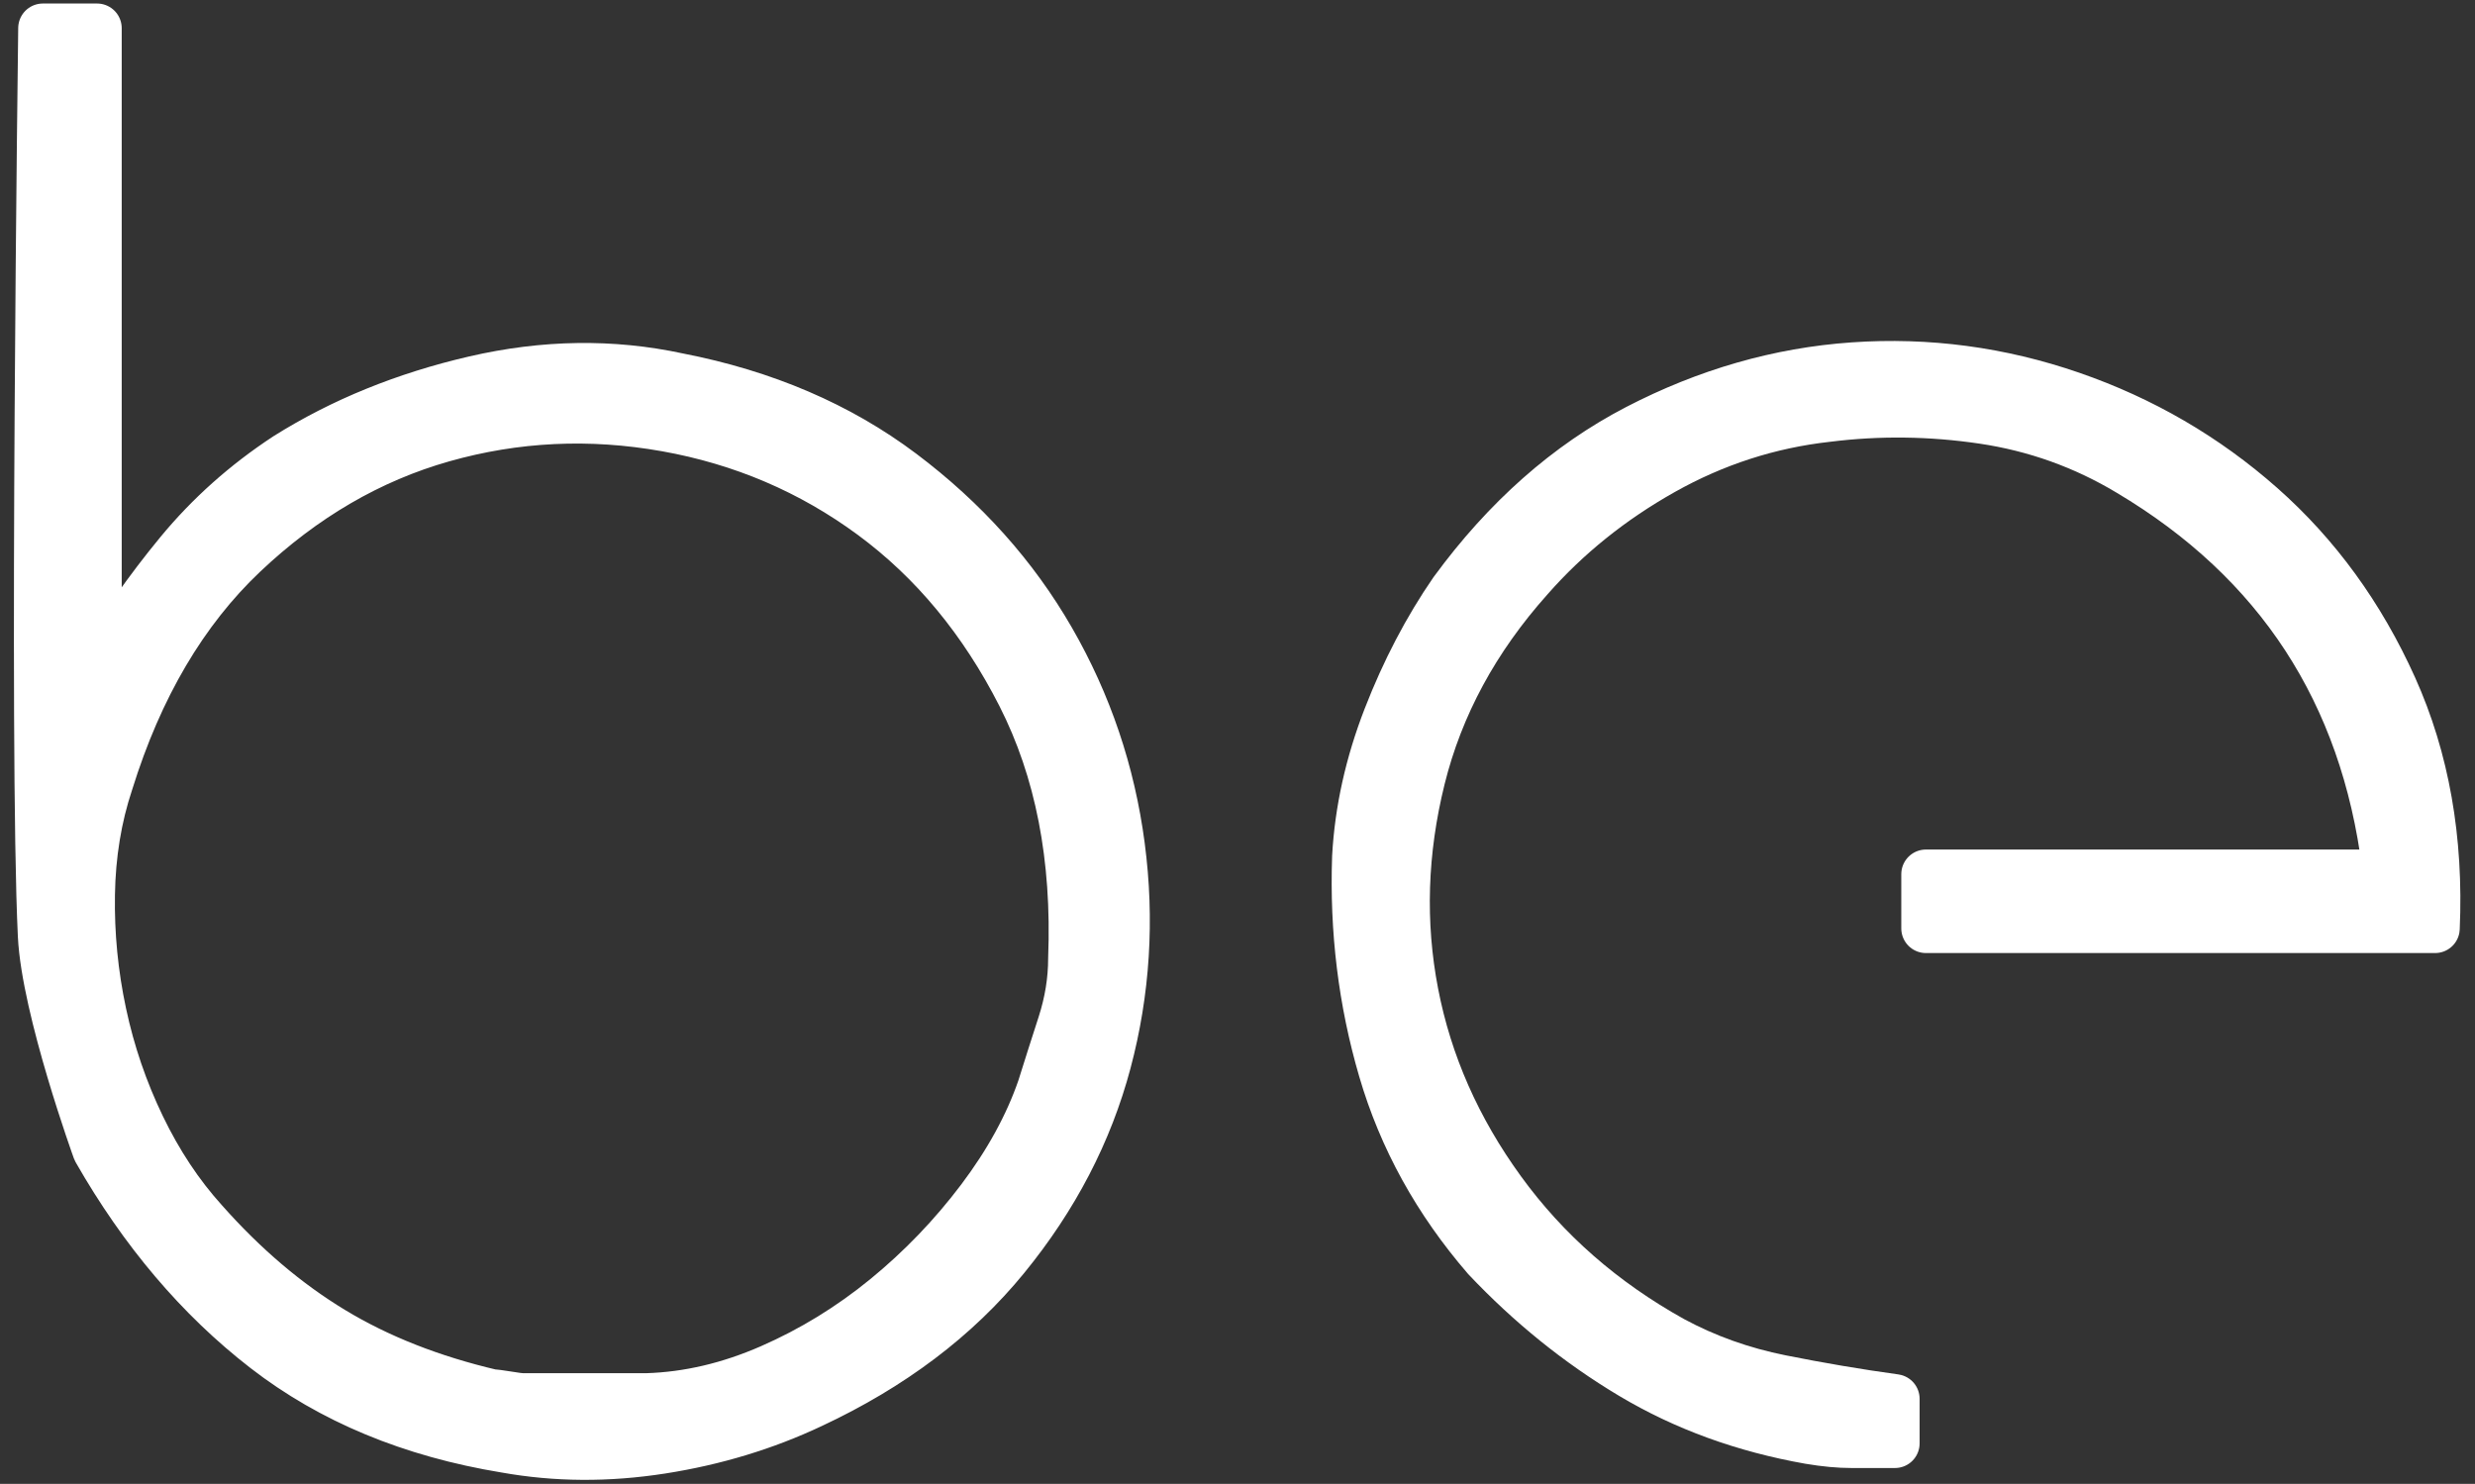 <?xml version="1.0" encoding="UTF-8" standalone="no"?><!DOCTYPE svg PUBLIC "-//W3C//DTD SVG 1.1//EN" "http://www.w3.org/Graphics/SVG/1.1/DTD/svg11.dtd"><svg width="100%" height="100%" viewBox="0 0 1738 1042" version="1.1" xmlns="http://www.w3.org/2000/svg" xmlns:xlink="http://www.w3.org/1999/xlink" xml:space="preserve" xmlns:serif="http://www.serif.com/" style="fill-rule:evenodd;clip-rule:evenodd;stroke-linejoin:round;stroke-miterlimit:2;"><rect x="0" y="0" width="1738" height="1042" fill="#333333" stroke="none"/><g><path d="M355.011,1016.95c-66.165,-10.875 -122.353,-34.208 -168.575,-70.005c-46.223,-35.792 -85.647,-82.255 -118.277,-139.357c0,-0 -35.821,-98.916 -38.323,-150.682c-6.341,-131.3 0.258,-637.123 0.258,-637.123l38.065,0l0,450.653c17.229,-28.997 36.486,-56.408 57.792,-82.239c21.285,-25.831 46.443,-48.271 75.441,-67.304c38.979,-24.472 82.929,-42.366 131.869,-53.69c48.94,-11.324 96.522,-12.014 142.745,-2.049c60.734,11.79 113.061,34.23 157.031,67.304c43.95,33.074 78.852,72.054 104.683,116.918c25.827,44.859 42.142,93.114 48.941,144.772c6.798,51.662 3.611,102.207 -9.516,151.596c-13.149,49.385 -36.952,95.163 -71.385,137.305c-34.433,42.146 -79.763,76.355 -135.946,102.635c-32.63,15.421 -67.753,26.072 -105.353,31.956c-37.62,5.884 -74.102,5.66 -109.45,-0.69Zm-9.516,-38.065c1.808,0 5.44,0.466 10.875,1.359c5.44,0.914 9.072,1.359 10.88,1.359l87.005,-0c28.998,-0.894 58.012,-7.688 87.006,-20.392c28.997,-12.682 55.963,-29.218 80.901,-49.609c24.917,-20.396 47.116,-43.505 66.614,-69.336c19.481,-25.831 33.743,-51.883 42.815,-78.179c4.525,-14.491 9.292,-29.443 14.287,-44.864c4.97,-15.401 7.463,-30.801 7.463,-46.223c2.722,-70.694 -9.292,-132.318 -36.016,-184.89c-26.741,-52.556 -61.64,-94.698 -104.679,-126.434c-43.057,-31.715 -91.328,-52.331 -144.794,-61.848c-53.47,-9.516 -105.818,-7.018 -157.01,7.468c-51.218,14.507 -97.885,41.697 -140.031,81.57c-42.142,39.894 -73.654,93.36 -94.494,160.418c-8.158,24.473 -12.459,50.769 -12.903,78.853c-0.47,28.104 2.252,55.984 8.157,83.618c5.884,27.635 14.952,54.156 27.19,79.522c12.234,25.382 26.945,47.581 44.17,66.614c28.104,31.732 58.236,57.343 90.417,76.82c32.16,19.482 69.556,34.209 112.147,44.174Z" style="fill:#fff;fill-rule:nonzero;stroke:#fff;stroke-width:34.62px;"/><path d="M1270.86,1010.85c-46.223,-8.153 -87.92,-23.333 -125.071,-45.532c-37.155,-22.195 -71.14,-49.631 -101.962,-82.256c-34.433,-39.873 -58.681,-83.823 -72.722,-131.874c-14.063,-48.026 -20.172,-97.88 -18.364,-149.543c1.808,-32.625 9.072,-65.255 21.75,-97.881c12.683,-32.629 28.105,-62.072 46.223,-88.368c37.155,-50.748 80.211,-88.813 129.152,-114.196c48.944,-25.366 99.468,-39.873 151.595,-43.505c52.107,-3.611 103.076,3.188 152.93,20.392c49.855,17.229 94.253,43.056 133.233,77.493c38.975,34.454 69.776,76.821 92.445,127.12c22.665,50.303 32.626,106.711 29.908,169.249l-357.547,-0l-0,-38.07l323.558,0l0,-5.435c-15.4,-122.353 -75.686,-214.799 -180.81,-277.336c-31.715,-19.033 -65.928,-31.267 -102.634,-36.706c-36.707,-5.44 -73.189,-5.885 -109.446,-1.359c-40.787,4.546 -79.297,17.004 -115.559,37.396c-36.257,20.391 -67.528,45.533 -93.804,75.441c-38.065,42.611 -63.447,89.503 -76.13,140.716c-12.683,51.214 -14.266,101.517 -4.75,150.902c9.516,49.389 29.908,95.612 61.178,138.668c31.267,43.06 71.364,78.162 120.305,105.352c23.558,12.704 48.94,21.751 76.13,27.19c27.19,5.436 53.936,9.982 80.211,13.593l0,31.271l-30.581,0c-8.622,0 -18.359,-0.893 -29.238,-2.722Z" style="fill:#fff;fill-rule:nonzero;stroke:#fff;stroke-width:34.62px;"/></g></svg>